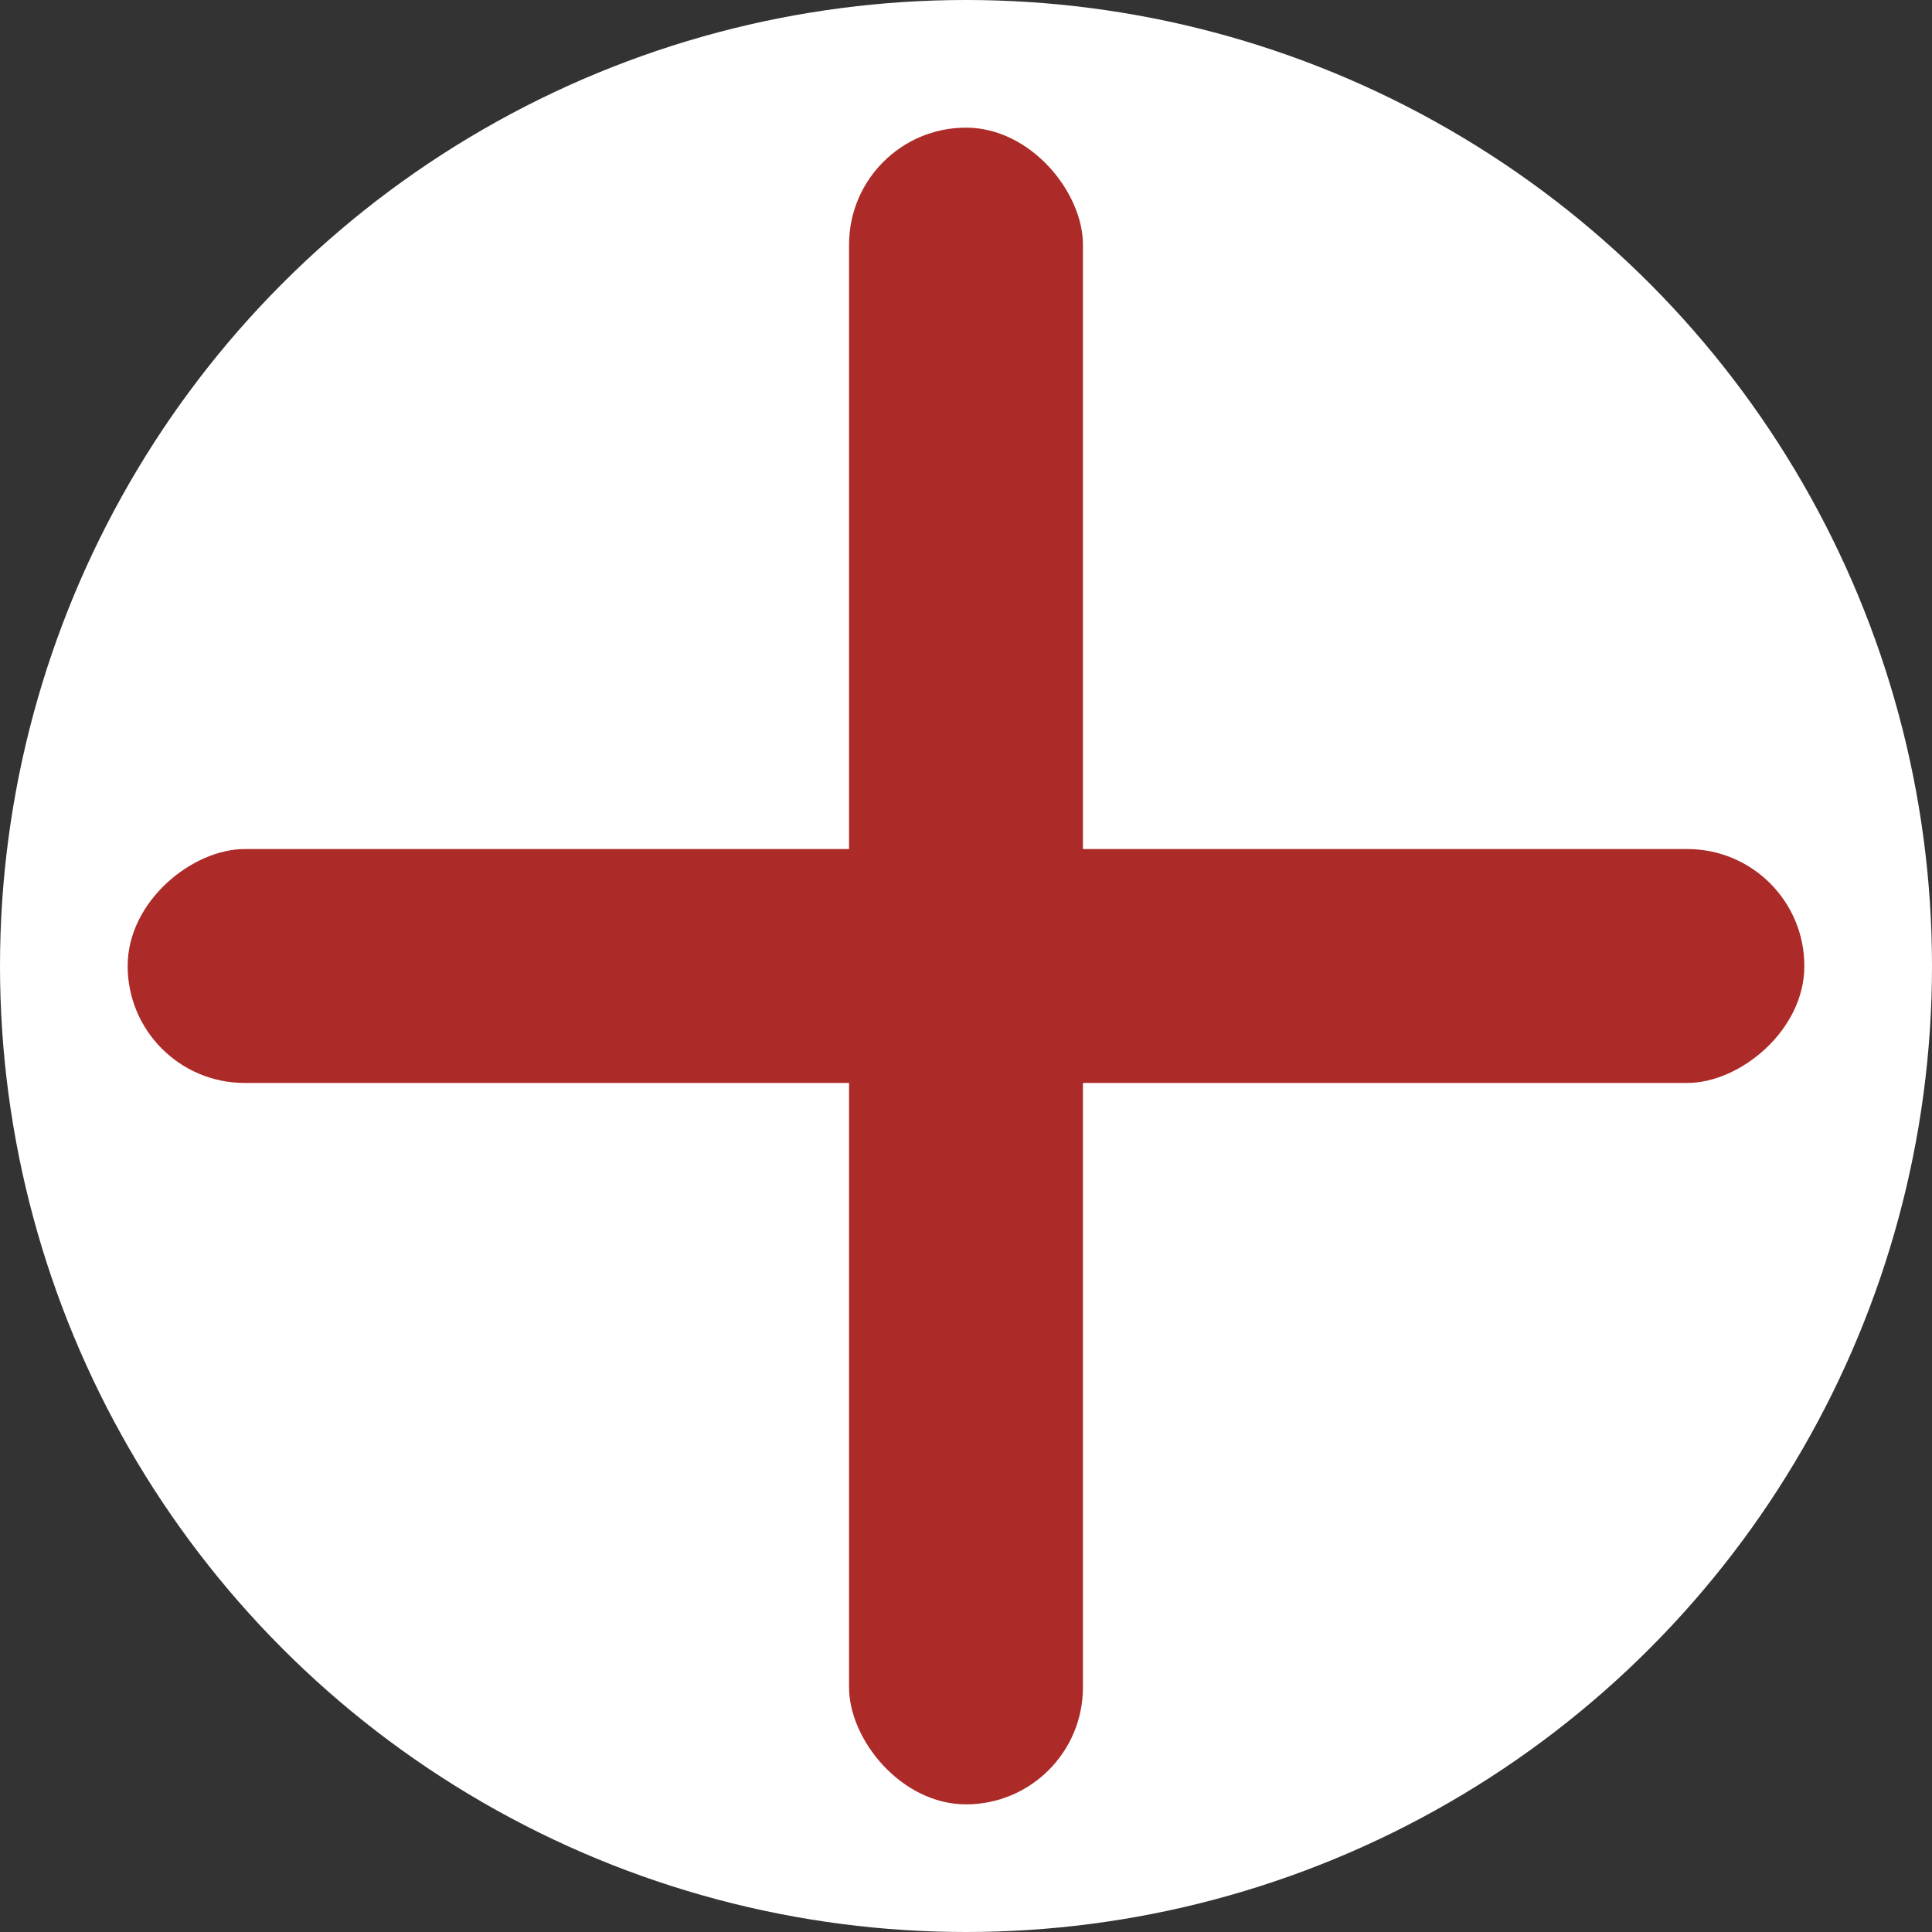 <?xml version="1.0" encoding="UTF-8"?> <svg xmlns="http://www.w3.org/2000/svg" id="_Слой_2" viewBox="0 0 46.92 46.92"><rect x="0" y="0" width="46.92" height="46.92" fill="#333333" stroke="none"/> <defs> <style>.cls-1{fill:#fff;}.cls-2{fill:#ac2a27;}</style> </defs> <g id="_Слой_1-2"> <g> <circle class="cls-1" cx="23.46" cy="23.46" r="23.46"></circle> <g> <rect class="cls-2" x="20.62" y="3.1" width="5.68" height="40.72" rx="2.84" ry="2.84"></rect> <rect class="cls-2" x="20.62" y="3.1" width="5.68" height="40.72" rx="2.84" ry="2.84" transform="translate(0 46.92) rotate(-90)"></rect> </g> </g> </g> </svg> 